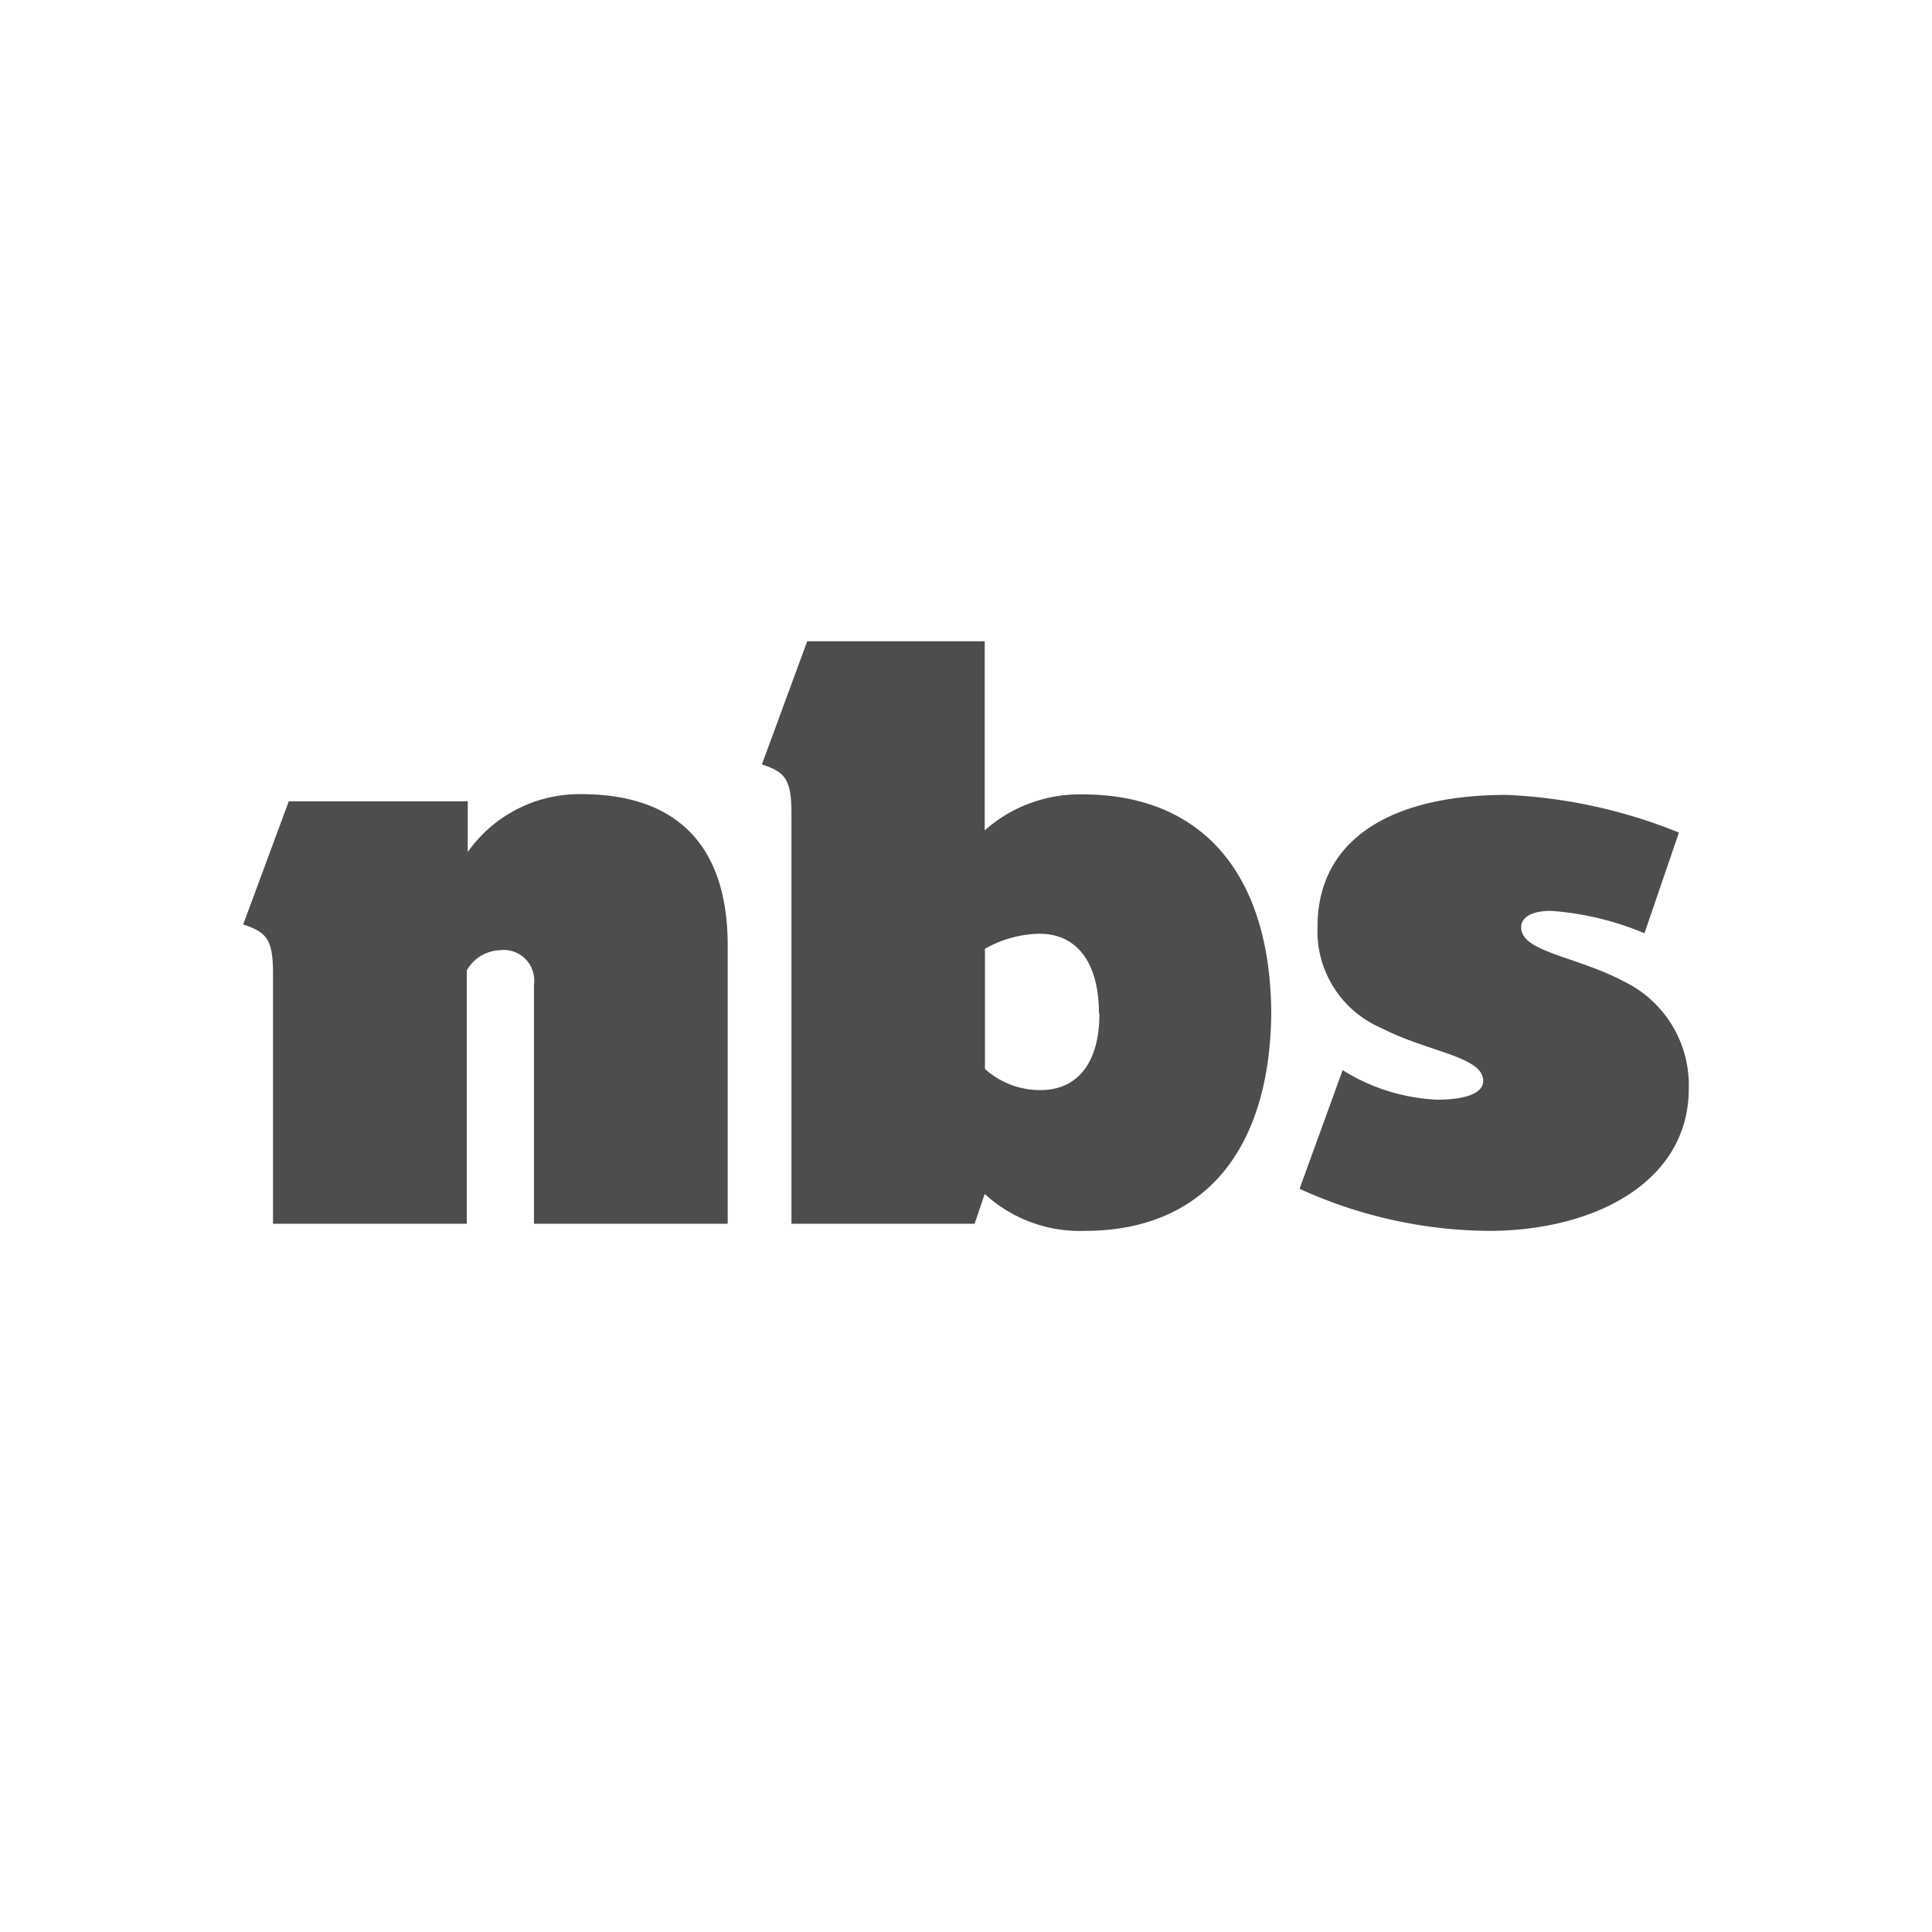 <svg xmlns="http://www.w3.org/2000/svg" viewBox="0 0 78.48 78.48">
    <defs>
        <style>.cls-2{fill:#4E4C4C;}</style>
    </defs>
    <g id="Ebene_2" data-name="Ebene 2">
        <g id="Layer_1" data-name="Layer 1">
            <path class="cls-2"
                  d="M29.56,38.41v11.3H21.69V40a1.24,1.24,0,0,0-1.4-1.4,1.61,1.61,0,0,0-1.33.82V49.71H11.09V39.55c0-1.43-.28-1.68-1.21-2l1.85-5H19v2.06a5.55,5.55,0,0,1,4.67-2.35C27.53,32.28,29.56,34.38,29.56,38.41Z"/>
            <path class="cls-2"
                  d="M51.64,41.17C51.58,46.79,48.85,50,44.06,50A5.72,5.72,0,0,1,40,48.5l-.41,1.21H32.15V33.05c0-1.43-.28-1.69-1.2-2l1.84-5H40v7.68a5.81,5.81,0,0,1,4-1.46C48.85,32.28,51.61,35.52,51.64,41.17Zm-7,0c0-2.06-.89-3.24-2.41-3.24a4.64,4.64,0,0,0-2.22.61v4.88a3.33,3.33,0,0,0,2.25.86C43.8,44.28,44.66,43.14,44.66,41.17Z"/>
            <path class="cls-2"
                  d="M68.6,44.22C68.6,48,64.79,50,60.47,50a18.82,18.82,0,0,1-7.68-1.71l1.75-4.82a7.85,7.85,0,0,0,3.84,1.2c1.2,0,1.87-.28,1.87-.76,0-1-2.25-1.17-4.16-2.16a4.28,4.28,0,0,1-2.57-4.12c0-3.4,2.8-5.34,7.68-5.34a21,21,0,0,1,7,1.53l-1.4,4.09A12,12,0,0,0,63,37c-.76,0-1.21.25-1.21.67,0,1,2.23,1.17,4.16,2.19A4.68,4.68,0,0,1,68.6,44.22Z"/>
        </g>
    </g>
</svg>